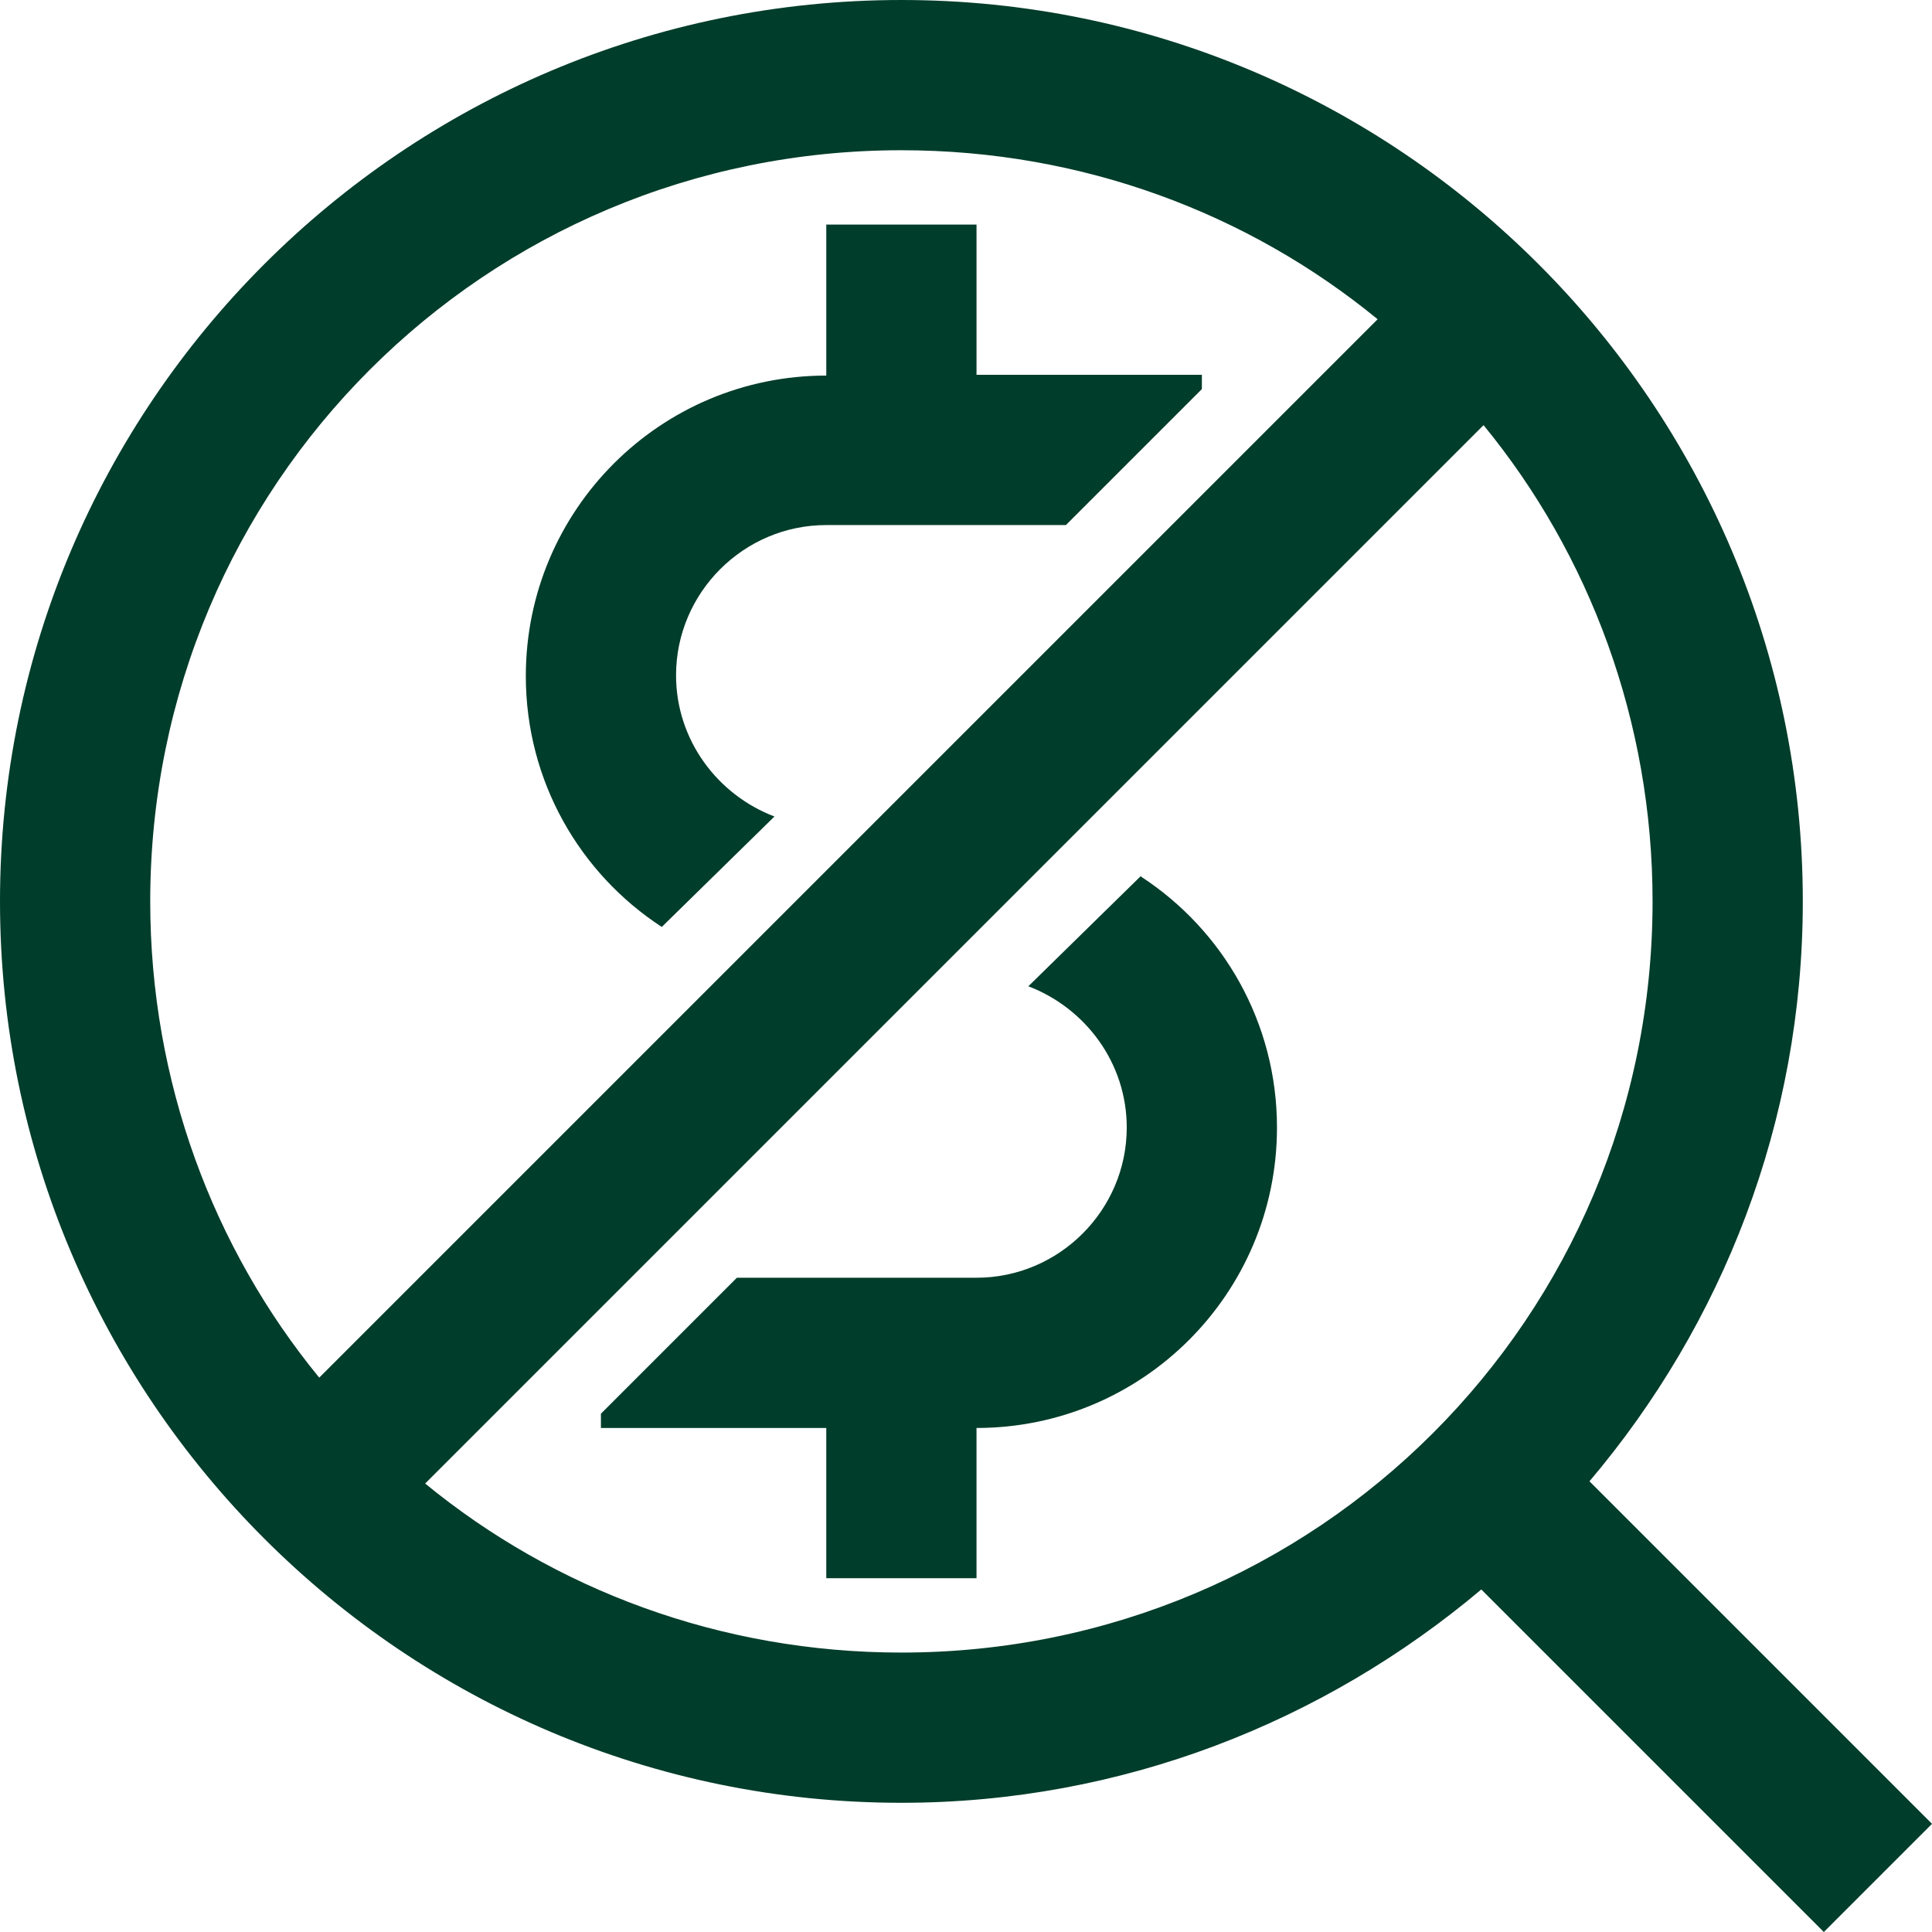 <?xml version="1.0" encoding="UTF-8"?>
<svg id="Capa_2" data-name="Capa 2" xmlns="http://www.w3.org/2000/svg" viewBox="0 0 25.72 25.72">
  <defs>
    <style>
      .cls-1 {
        fill: #003d2a;
      }
    </style>
  </defs>
  <g id="Capa_1-2" data-name="Capa 1">
    <path class="cls-1" d="M12,0C5.38,0,0,5.38,0,12s5.38,12,12,12c2.94,0,5.63-1.08,7.72-2.84l4.56,4.56,1.44-1.44-4.56-4.56c1.77-2.09,2.84-4.78,2.84-7.72C24,5.38,18.62,0,12,0ZM12,2c2.41,0,4.62.84,6.34,2.25l-14.09,14.09c-1.41-1.72-2.25-3.94-2.25-6.34C2,6.46,6.46,2,12,2ZM11,3v2c-2.21,0-4,1.79-4,4,0,1.4.72,2.63,1.81,3.34l1.5-1.47c-.76-.29-1.31-1.02-1.31-1.88,0-1.1.9-2,2-2h3.19l1.81-1.81v-.19h-3v-2h-2ZM19.75,5.66c1.41,1.72,2.25,3.94,2.25,6.34,0,5.54-4.46,10-10,10-2.41,0-4.62-.84-6.34-2.25l14.09-14.09ZM15.19,11.66l-1.5,1.47c.76.29,1.31,1.02,1.31,1.88,0,1.1-.9,2-2,2h-3.19l-1.81,1.81v.19h3v2h2v-2c2.21,0,4-1.79,4-4,0-1.4-.72-2.63-1.81-3.34Z"/>
  </g>
</svg>
